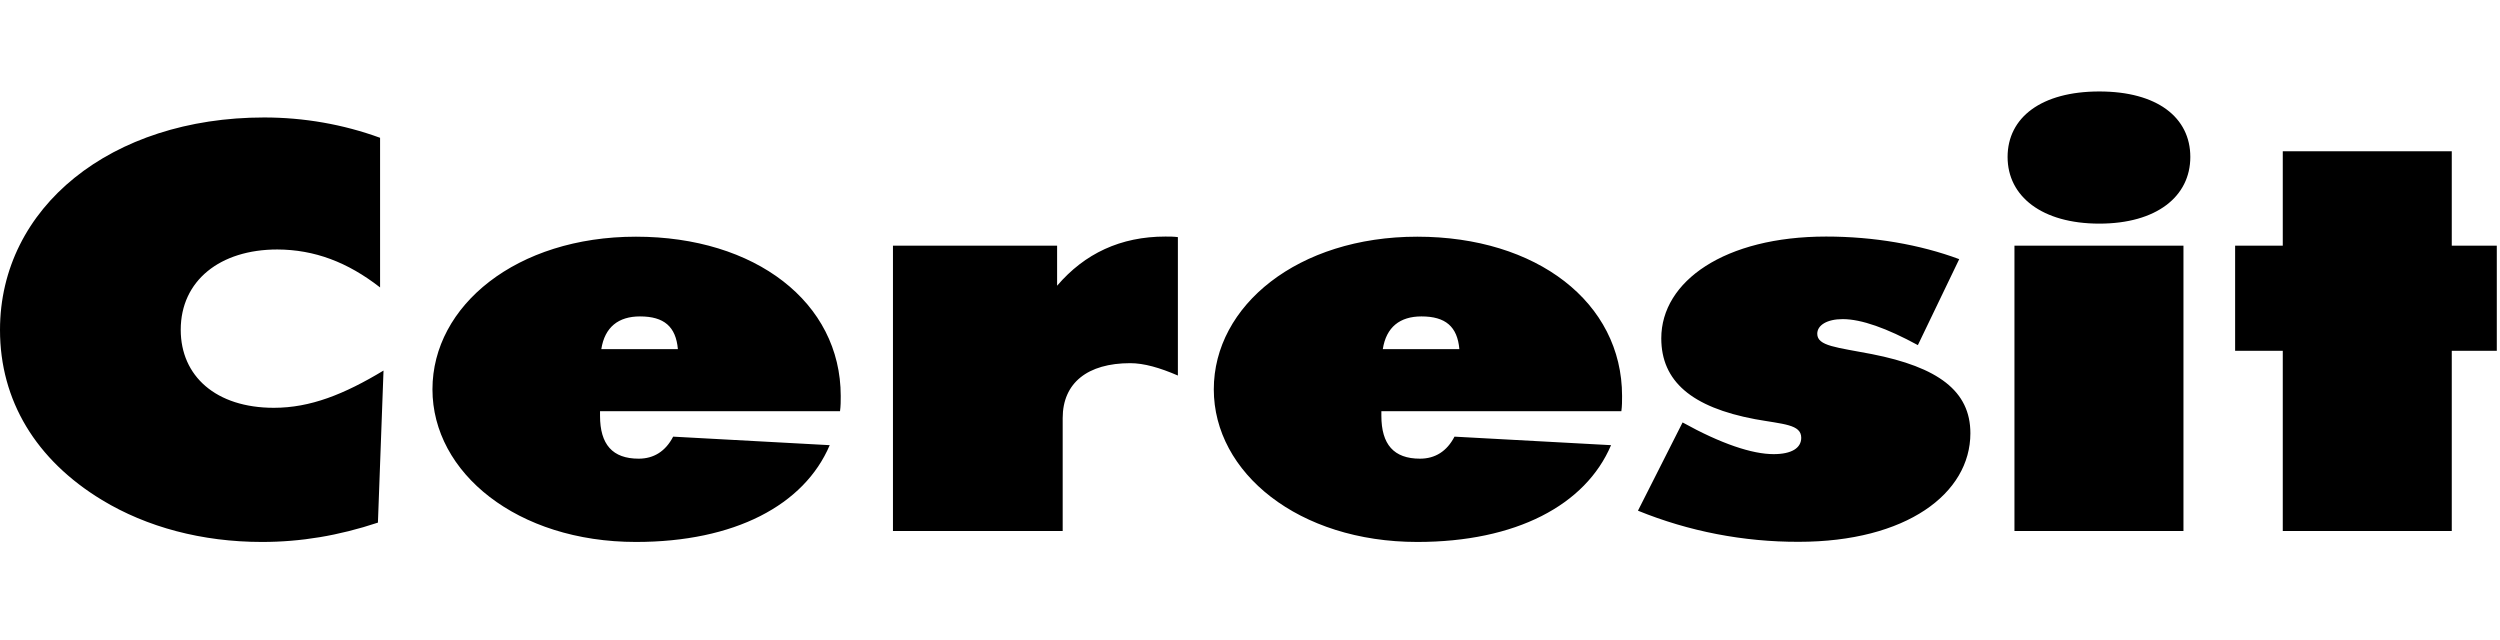 <svg width="164" height="42" viewBox="0 0 164 42" fill="none" xmlns="http://www.w3.org/2000/svg">
<g clip-path="url(#clip0_271_101)">
<path fill-rule="evenodd" clip-rule="evenodd" d="M24.933 18.856V9.039C22.502 8.153 19.93 7.706 17.329 7.706C7.285 7.706 0 13.598 0 21.643C0 26.276 2.356 30.173 6.693 32.802C9.632 34.582 13.255 35.552 17.189 35.552C19.723 35.552 22.211 35.142 24.792 34.284L25.159 24.309C22.577 25.866 20.361 26.752 17.968 26.752C14.166 26.752 11.856 24.673 11.856 21.634C11.856 18.408 14.438 16.366 18.193 16.366C20.634 16.376 22.802 17.196 24.933 18.856ZM39.446 22.901C39.672 21.456 40.573 20.757 41.981 20.757C43.568 20.757 44.337 21.428 44.469 22.901H39.446ZM55.105 26.975C55.152 26.64 55.152 26.304 55.152 25.978C55.152 19.825 49.538 15.527 41.718 15.527C33.889 15.527 28.369 20.049 28.369 25.54C28.369 31.021 33.936 35.552 41.718 35.552C48.186 35.552 52.758 33.137 54.429 29.203L44.159 28.644C43.661 29.604 42.892 30.089 41.897 30.089C40.179 30.089 39.362 29.157 39.362 27.274V26.975H55.105ZM58.587 34.834H69.712V27.423C69.712 25.12 71.345 23.824 74.143 23.824C75.044 23.824 76.086 24.123 77.269 24.635V15.555C76.996 15.518 76.724 15.518 76.452 15.518C73.514 15.518 71.157 16.628 69.346 18.744V16.115H58.578V34.834H58.587ZM90.712 22.901C90.937 21.456 91.838 20.757 93.246 20.757C94.833 20.757 95.603 21.428 95.734 22.901H90.712ZM106.361 26.975C106.408 26.64 106.408 26.304 106.408 25.978C106.408 19.825 100.794 15.527 92.974 15.527C85.145 15.527 79.625 20.049 79.625 25.54C79.625 31.021 85.192 35.552 92.974 35.552C99.442 35.552 104.014 33.137 105.685 29.203L95.415 28.644C94.917 29.604 94.147 30.089 93.152 30.089C91.434 30.089 90.618 29.157 90.618 27.274V26.975H106.361ZM107.45 33.501C110.792 34.862 114.378 35.552 117.992 35.543C125.051 35.543 129.257 32.382 129.257 28.42C129.257 25.642 127.135 24.085 122.789 23.228C120.479 22.78 119.212 22.706 119.212 21.895C119.212 21.335 119.85 20.934 120.883 20.934C122.103 20.934 123.774 21.531 125.812 22.64L128.525 17C125.943 16.04 122.911 15.518 119.794 15.518C113.148 15.518 108.98 18.445 108.98 22.193C108.98 25.008 110.97 26.714 115.129 27.497C116.987 27.833 118.161 27.833 118.161 28.719C118.161 29.39 117.532 29.791 116.349 29.791C114.95 29.791 112.913 29.119 110.378 27.712L107.45 33.501ZM132.148 34.834H143.235V16.115H132.148V34.834ZM143.685 10.298C143.685 7.706 141.517 6 137.715 6C133.913 6 131.698 7.706 131.698 10.298C131.698 12.889 133.96 14.67 137.715 14.67C141.47 14.67 143.685 12.889 143.685 10.298ZM149.75 34.834H160.836V23.013H164V16.115H160.836V9.925H149.75V16.115H146.624V23.013H149.75V34.834Z" fill="black"/>
</g>
<defs>
<clipPath id="clip0_271_101">
<rect width="163.79" height="41.24" fill="white"/>
</clipPath>
</defs>
</svg>
